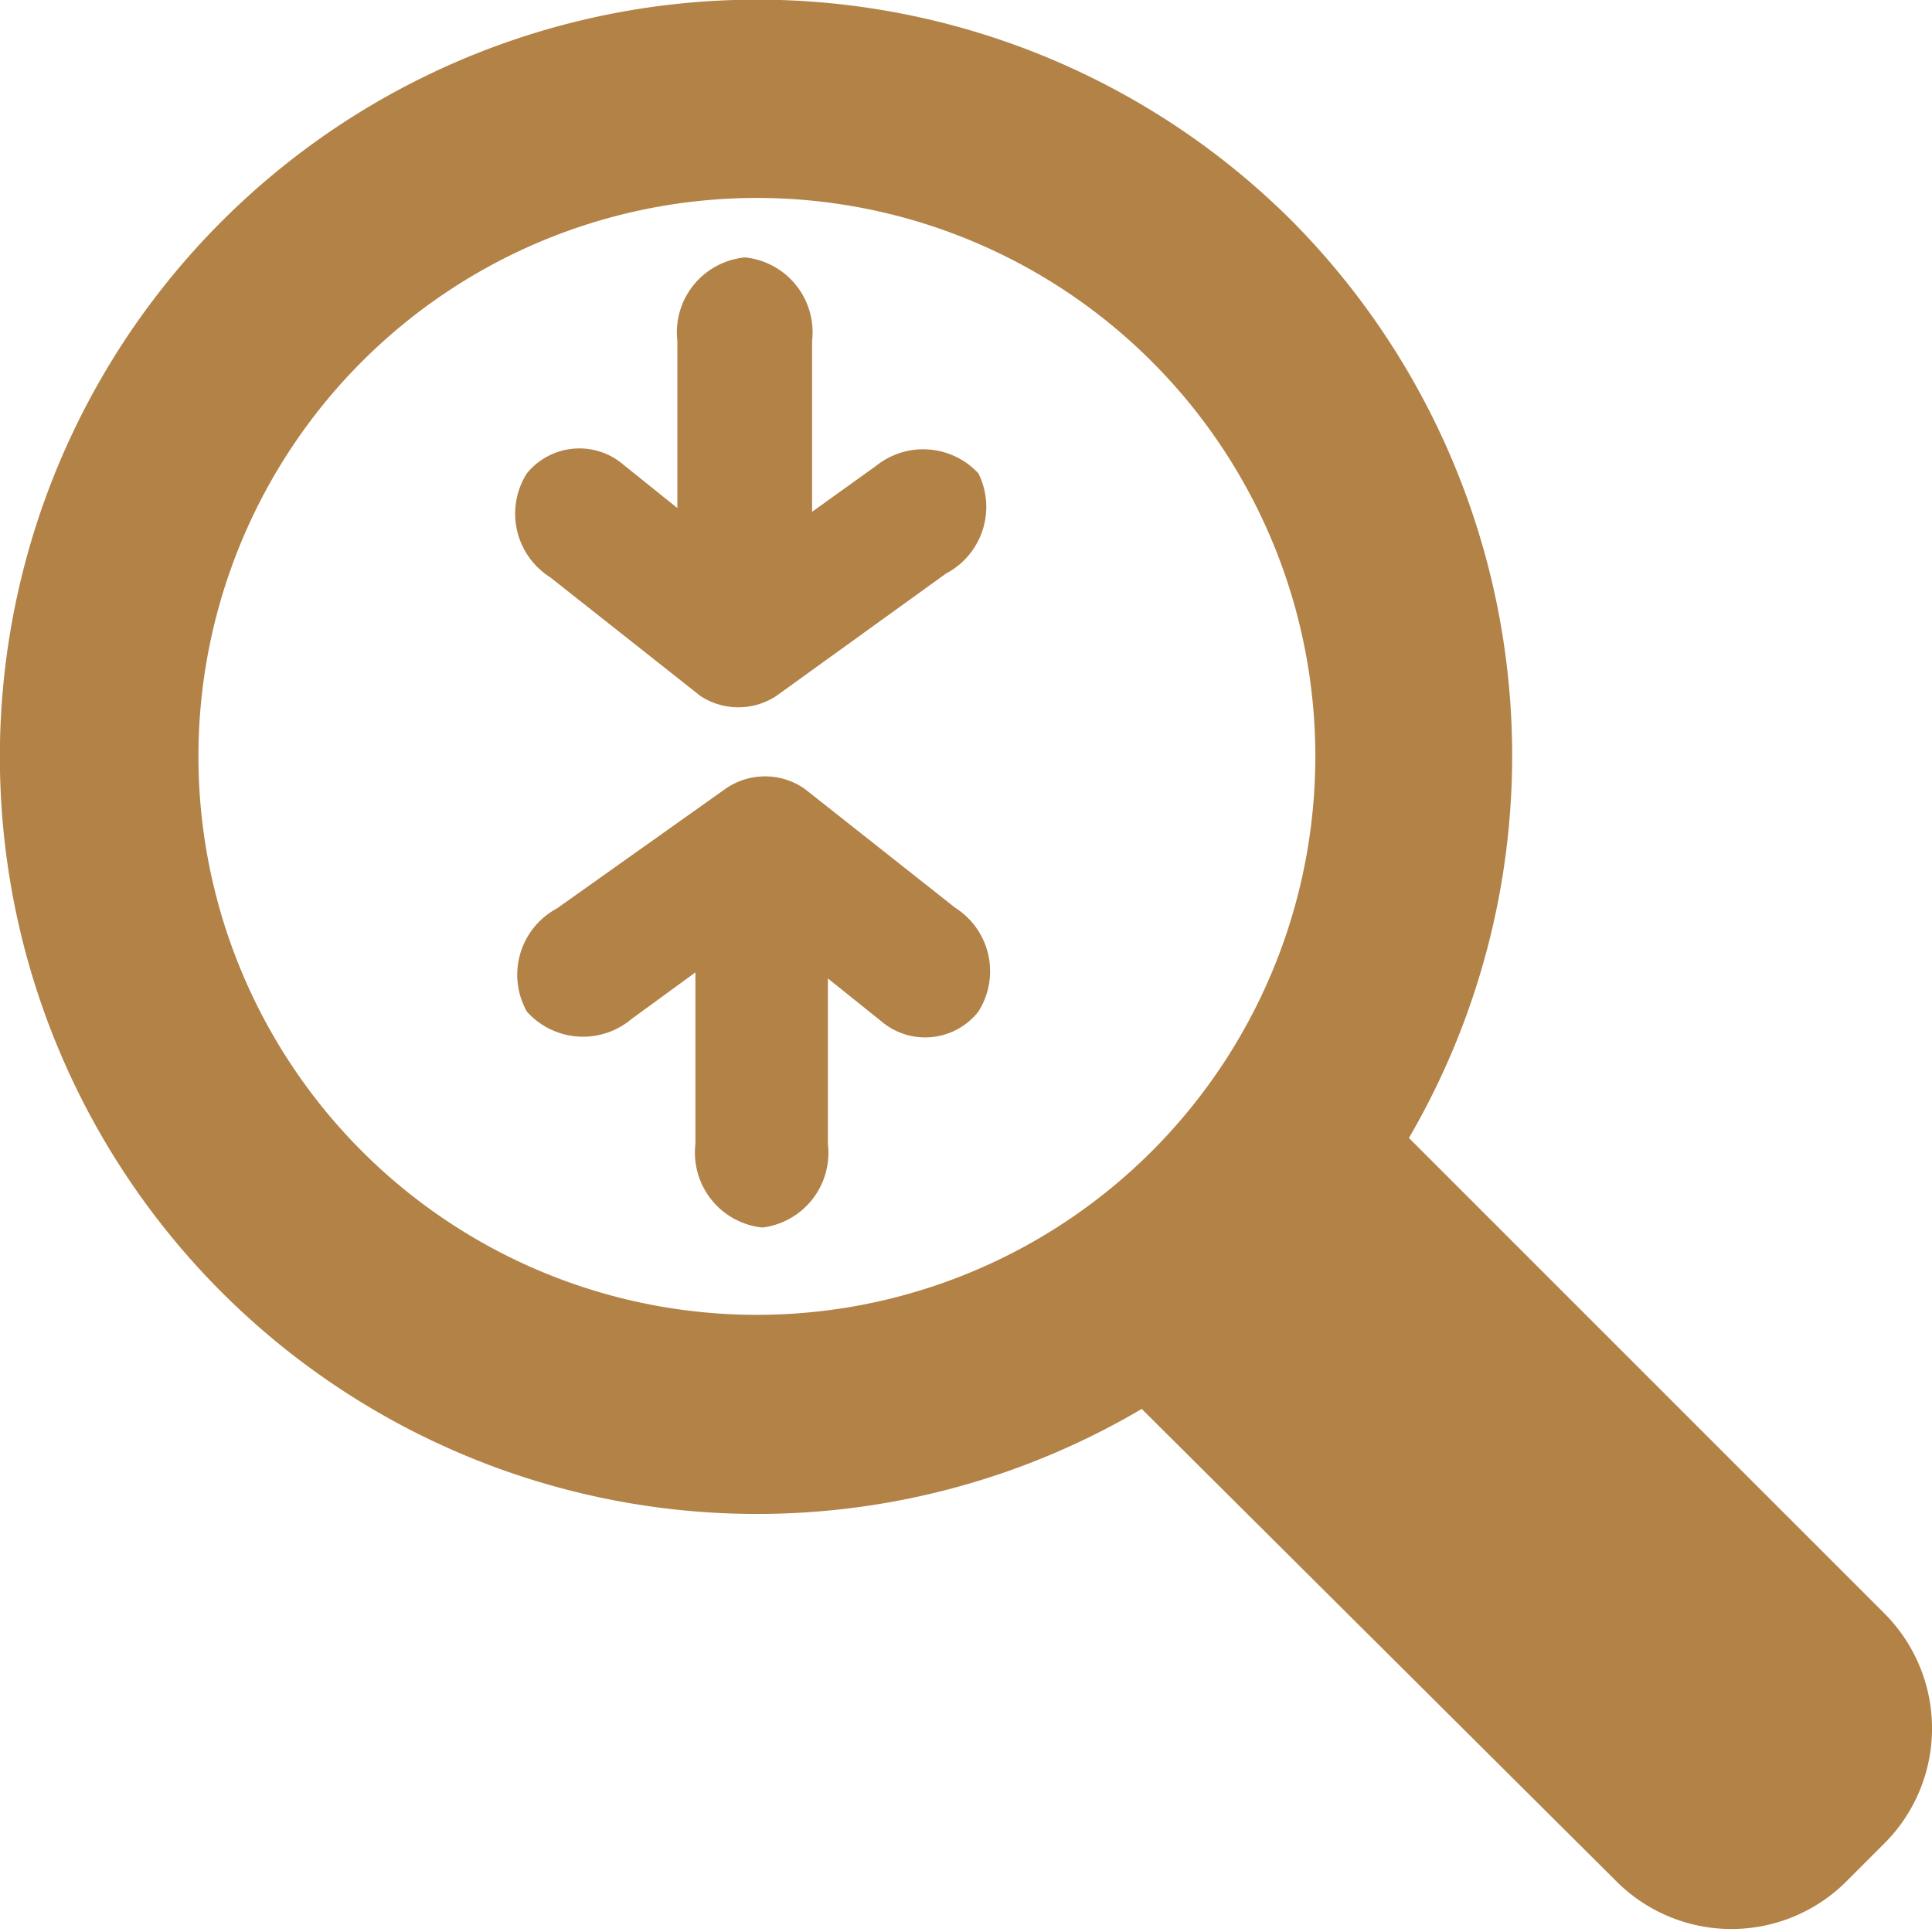 <svg xmlns="http://www.w3.org/2000/svg" viewBox="0 0 25.67 25.67"><defs><style>.cls-1{fill:#b28247;}</style></defs><g id="レイヤー_2" data-name="レイヤー 2"><g id="レイヤー_1-2" data-name="レイヤー 1"><path class="cls-1" d="M17.17,2.94a10.06,10.06,0,1,0-2,15.78L21.48,25a2.16,2.16,0,0,0,3.05,0l.51-.51a2.16,2.16,0,0,0,0-3.05l-6.32-6.32A10.09,10.09,0,0,0,17.17,2.94ZM15.3,15.3a7.42,7.42,0,1,1,0-10.5A7.42,7.42,0,0,1,15.3,15.3Z"/><path class="cls-1" d="M11.64,6.19l-.85.61V4.53A1,1,0,0,0,9.9,3.42,1,1,0,0,0,9,4.53V6.75l-.71-.57A.9.9,0,0,0,7,6.29a1,1,0,0,0,.31,1.38l2,1.58a.92.92,0,0,0,1,0l2.26-1.63A1,1,0,0,0,13,6.29,1,1,0,0,0,11.64,6.19Z"/><path class="cls-1" d="M8.39,13.54l.85-.62V15.2a1,1,0,0,0,.89,1.11A1,1,0,0,0,11,15.2V13l.71.57A.9.9,0,0,0,13,13.44a1,1,0,0,0-.31-1.38l-2-1.58a.92.92,0,0,0-1.05,0L7.4,12.07A1,1,0,0,0,7,13.44,1,1,0,0,0,8.39,13.54Z"/></g></g></svg>